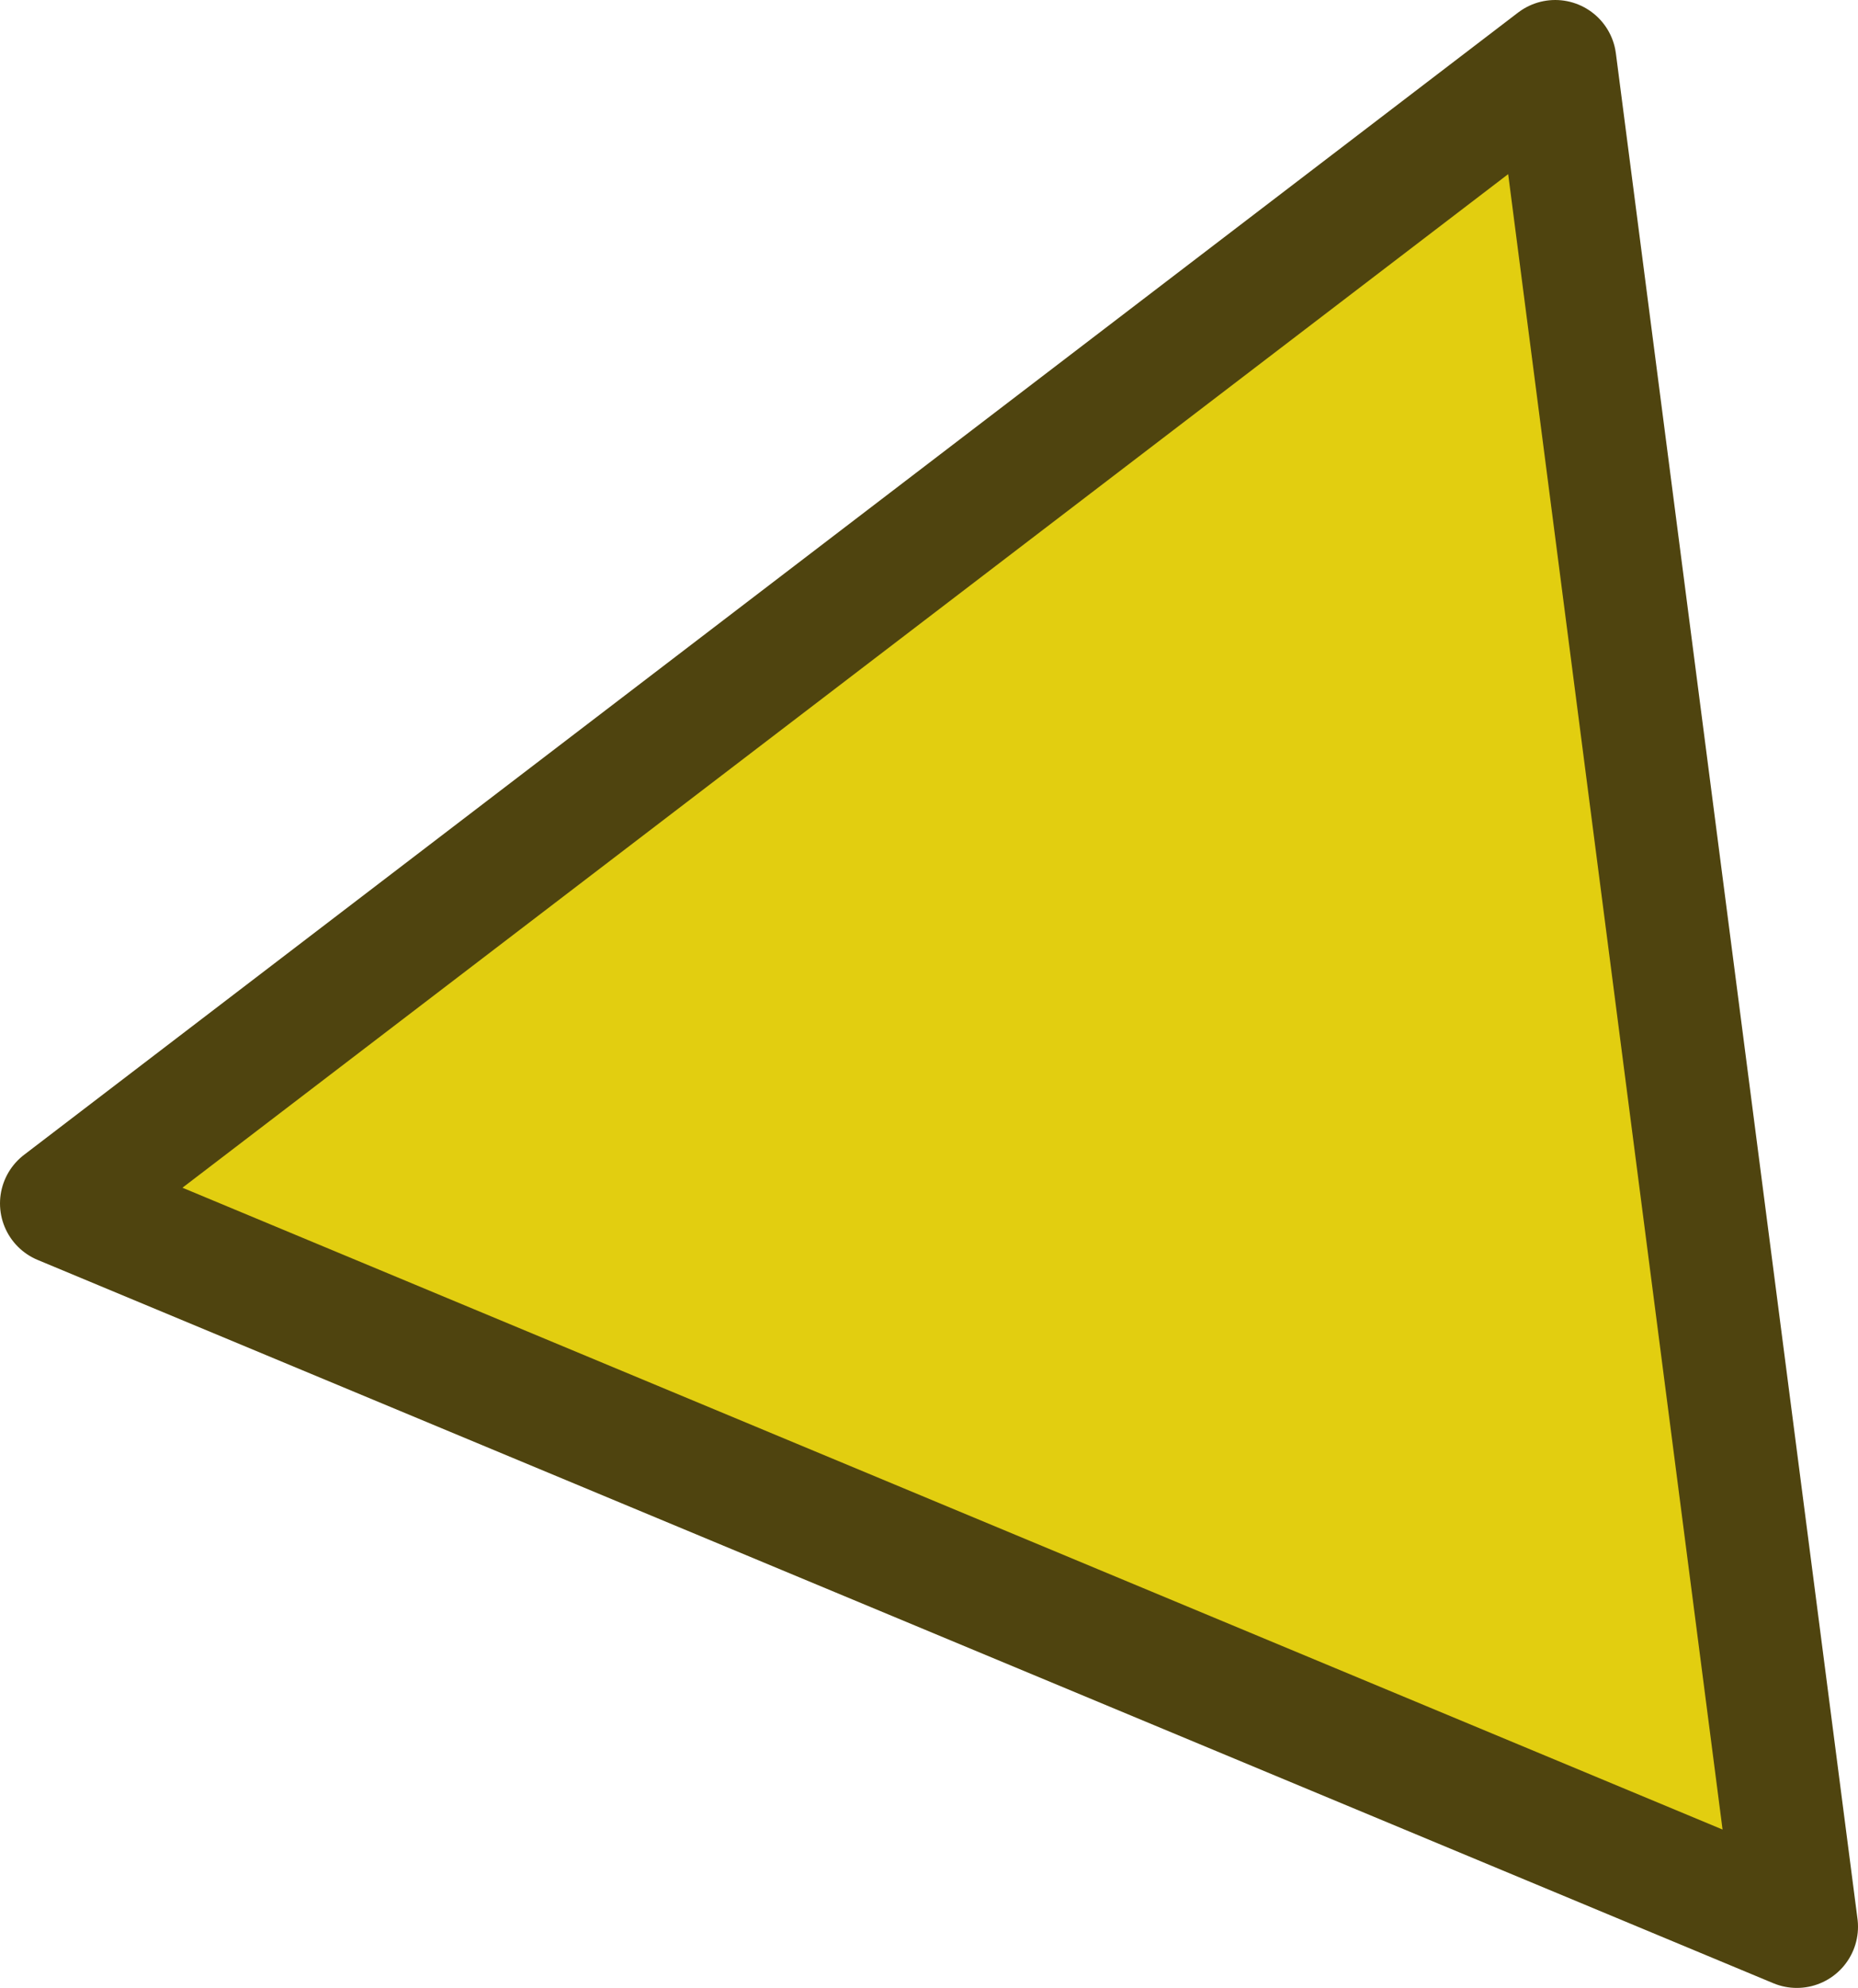 <svg version="1.0" id="goldTriangleGraphic_1_" xmlns="http://www.w3.org/2000/svg" xmlns:xlink="http://www.w3.org/1999/xlink" x="0px" y="0px" viewBox="0 0 121.5 130" enable-background="new 0 0 121.5 130" xml:space="preserve"><g id="goldTriangle"><polygon fill="#E2CE10" stroke="#4F440F" stroke-width="8" stroke-linecap="round" stroke-linejoin="round" stroke-miterlimit="10" points="4,78.7 101.7,4 117.5,126 "/></g></svg>